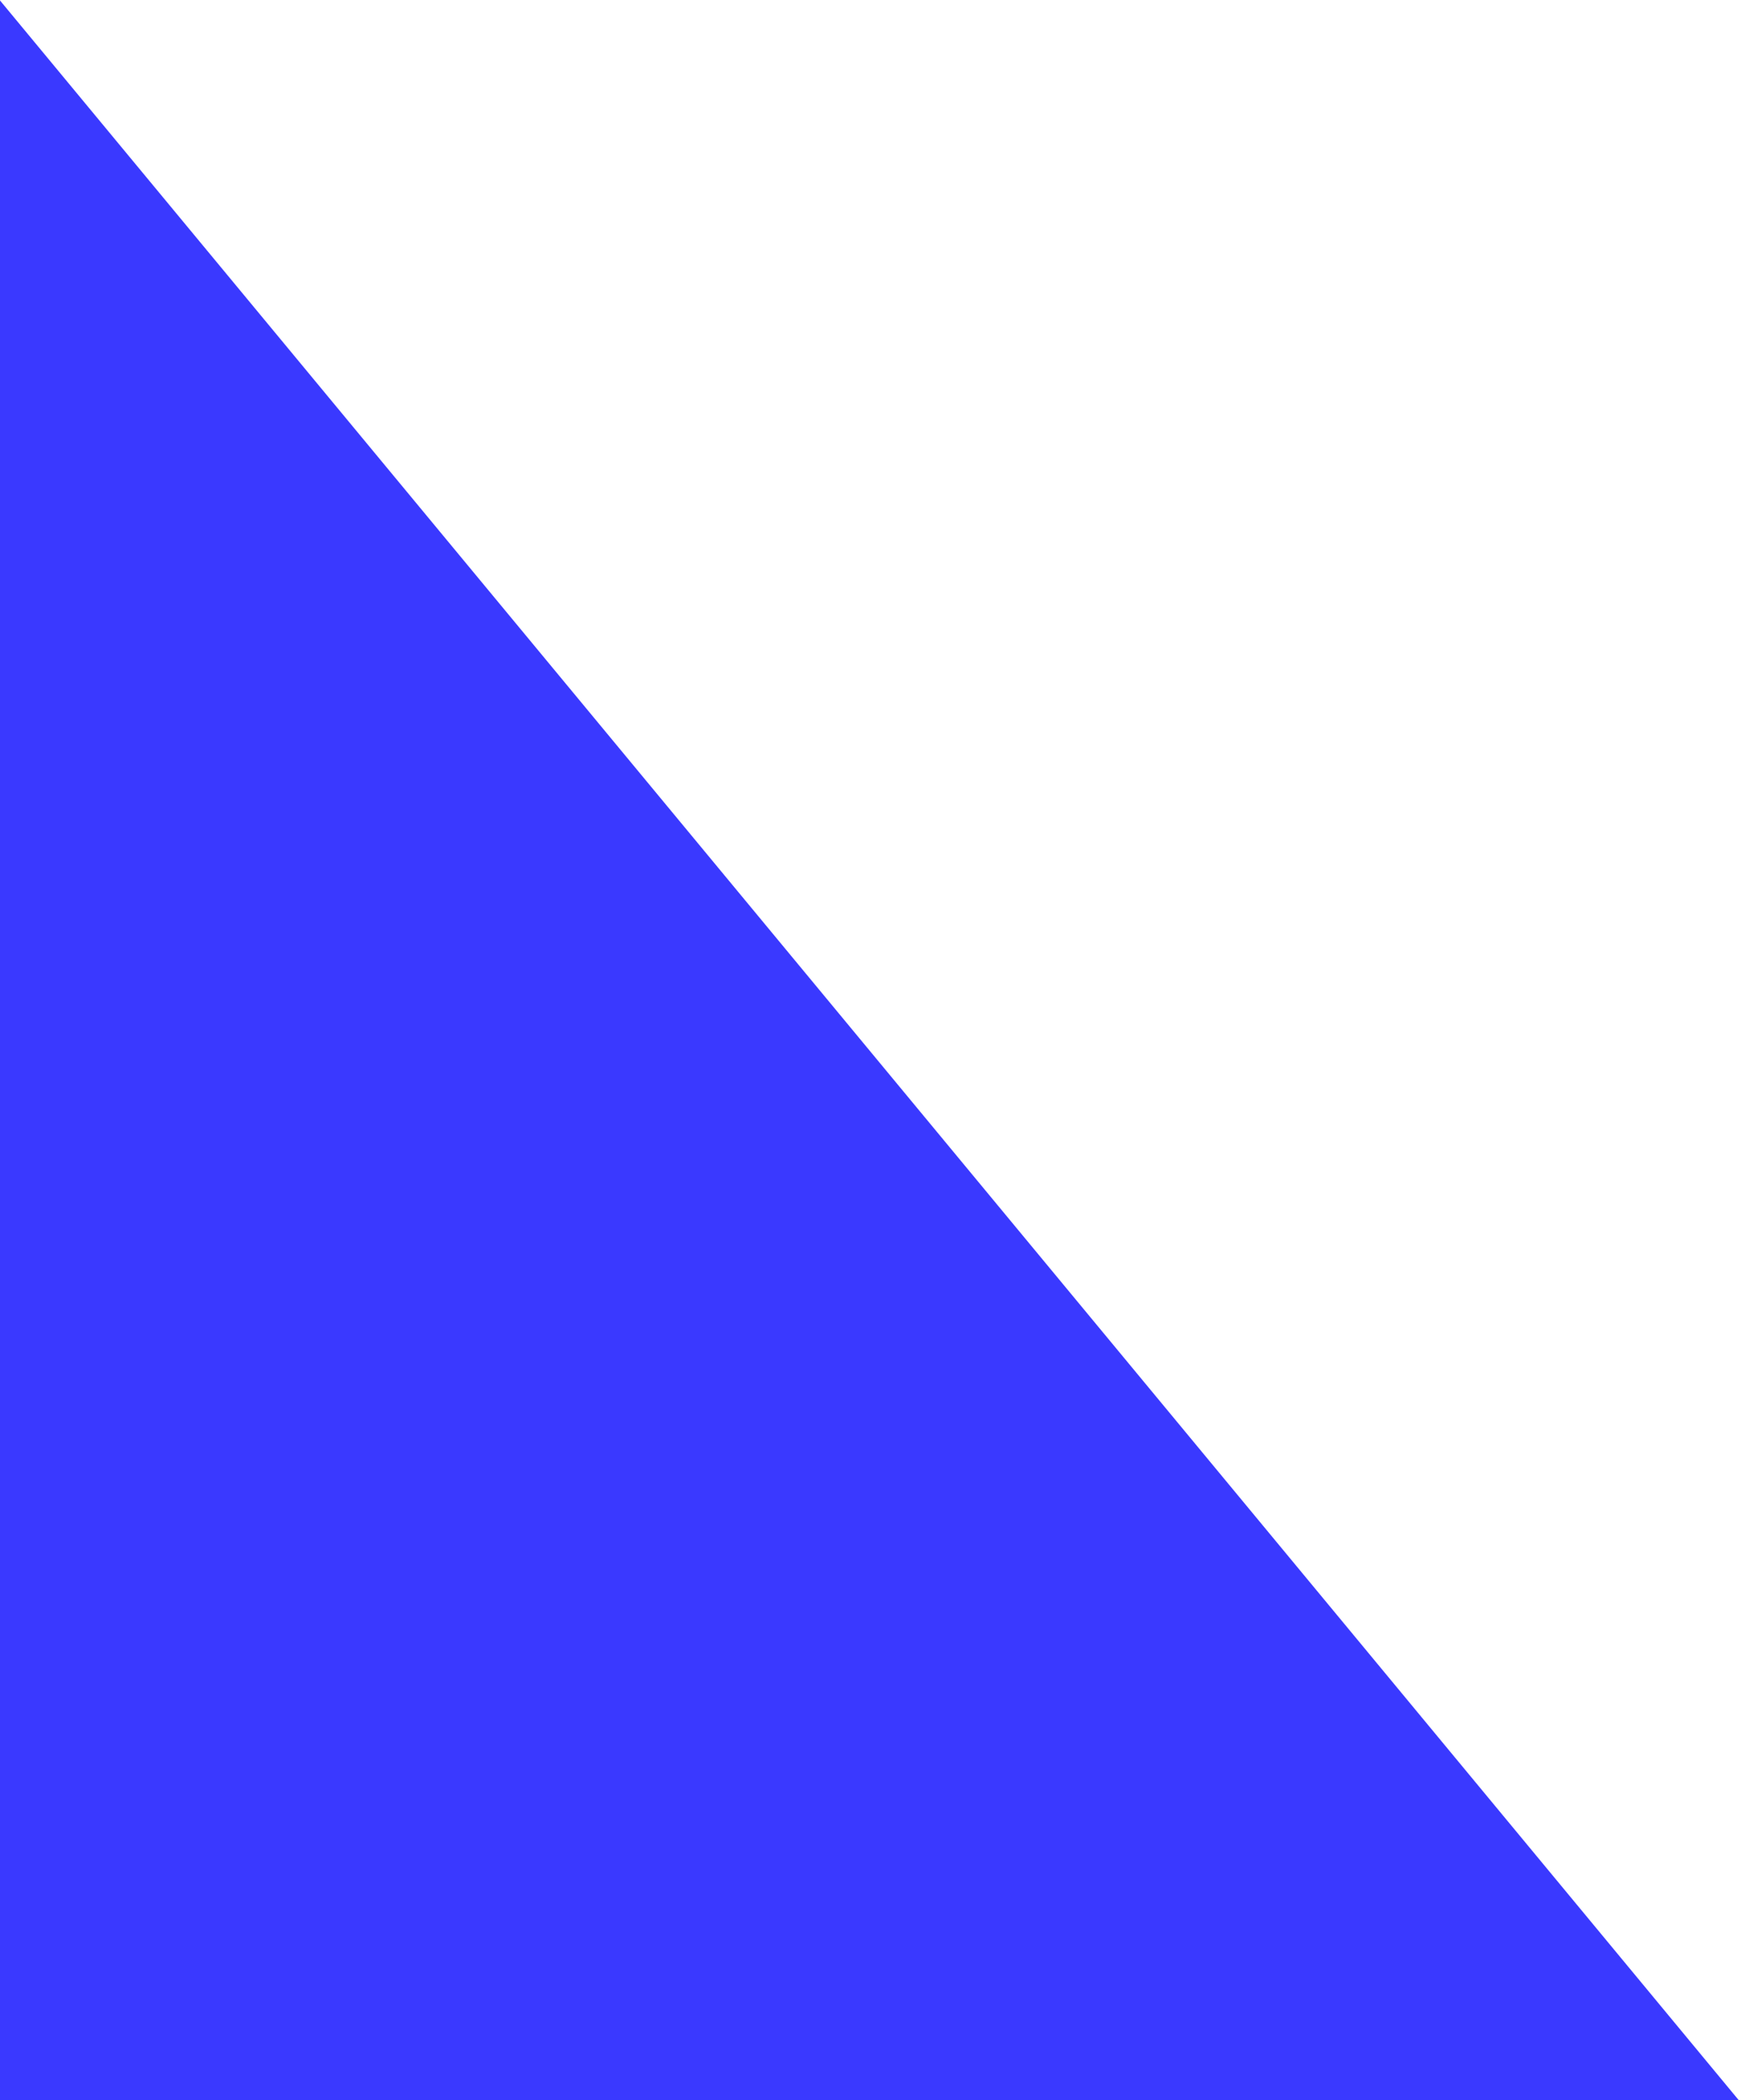 <svg width="277" height="334" viewBox="0 0 277 334" fill="none" xmlns="http://www.w3.org/2000/svg">
<g clip-path="url(#clip0_7860_114780)">
<path d="M-1377.56 -461.788L136.143 -2283.51H1120.23L-383.257 -462.517L1122.42 1354.83H140.52L-1377.56 -461.788Z" fill="#3A39FF"/>
</g>
<defs>
<clipPath id="clip0_7860_114780">
<rect width="277" height="334" fill="white" transform="matrix(1 0 0 -1 0 334)"/>
</clipPath>
</defs>
</svg>

